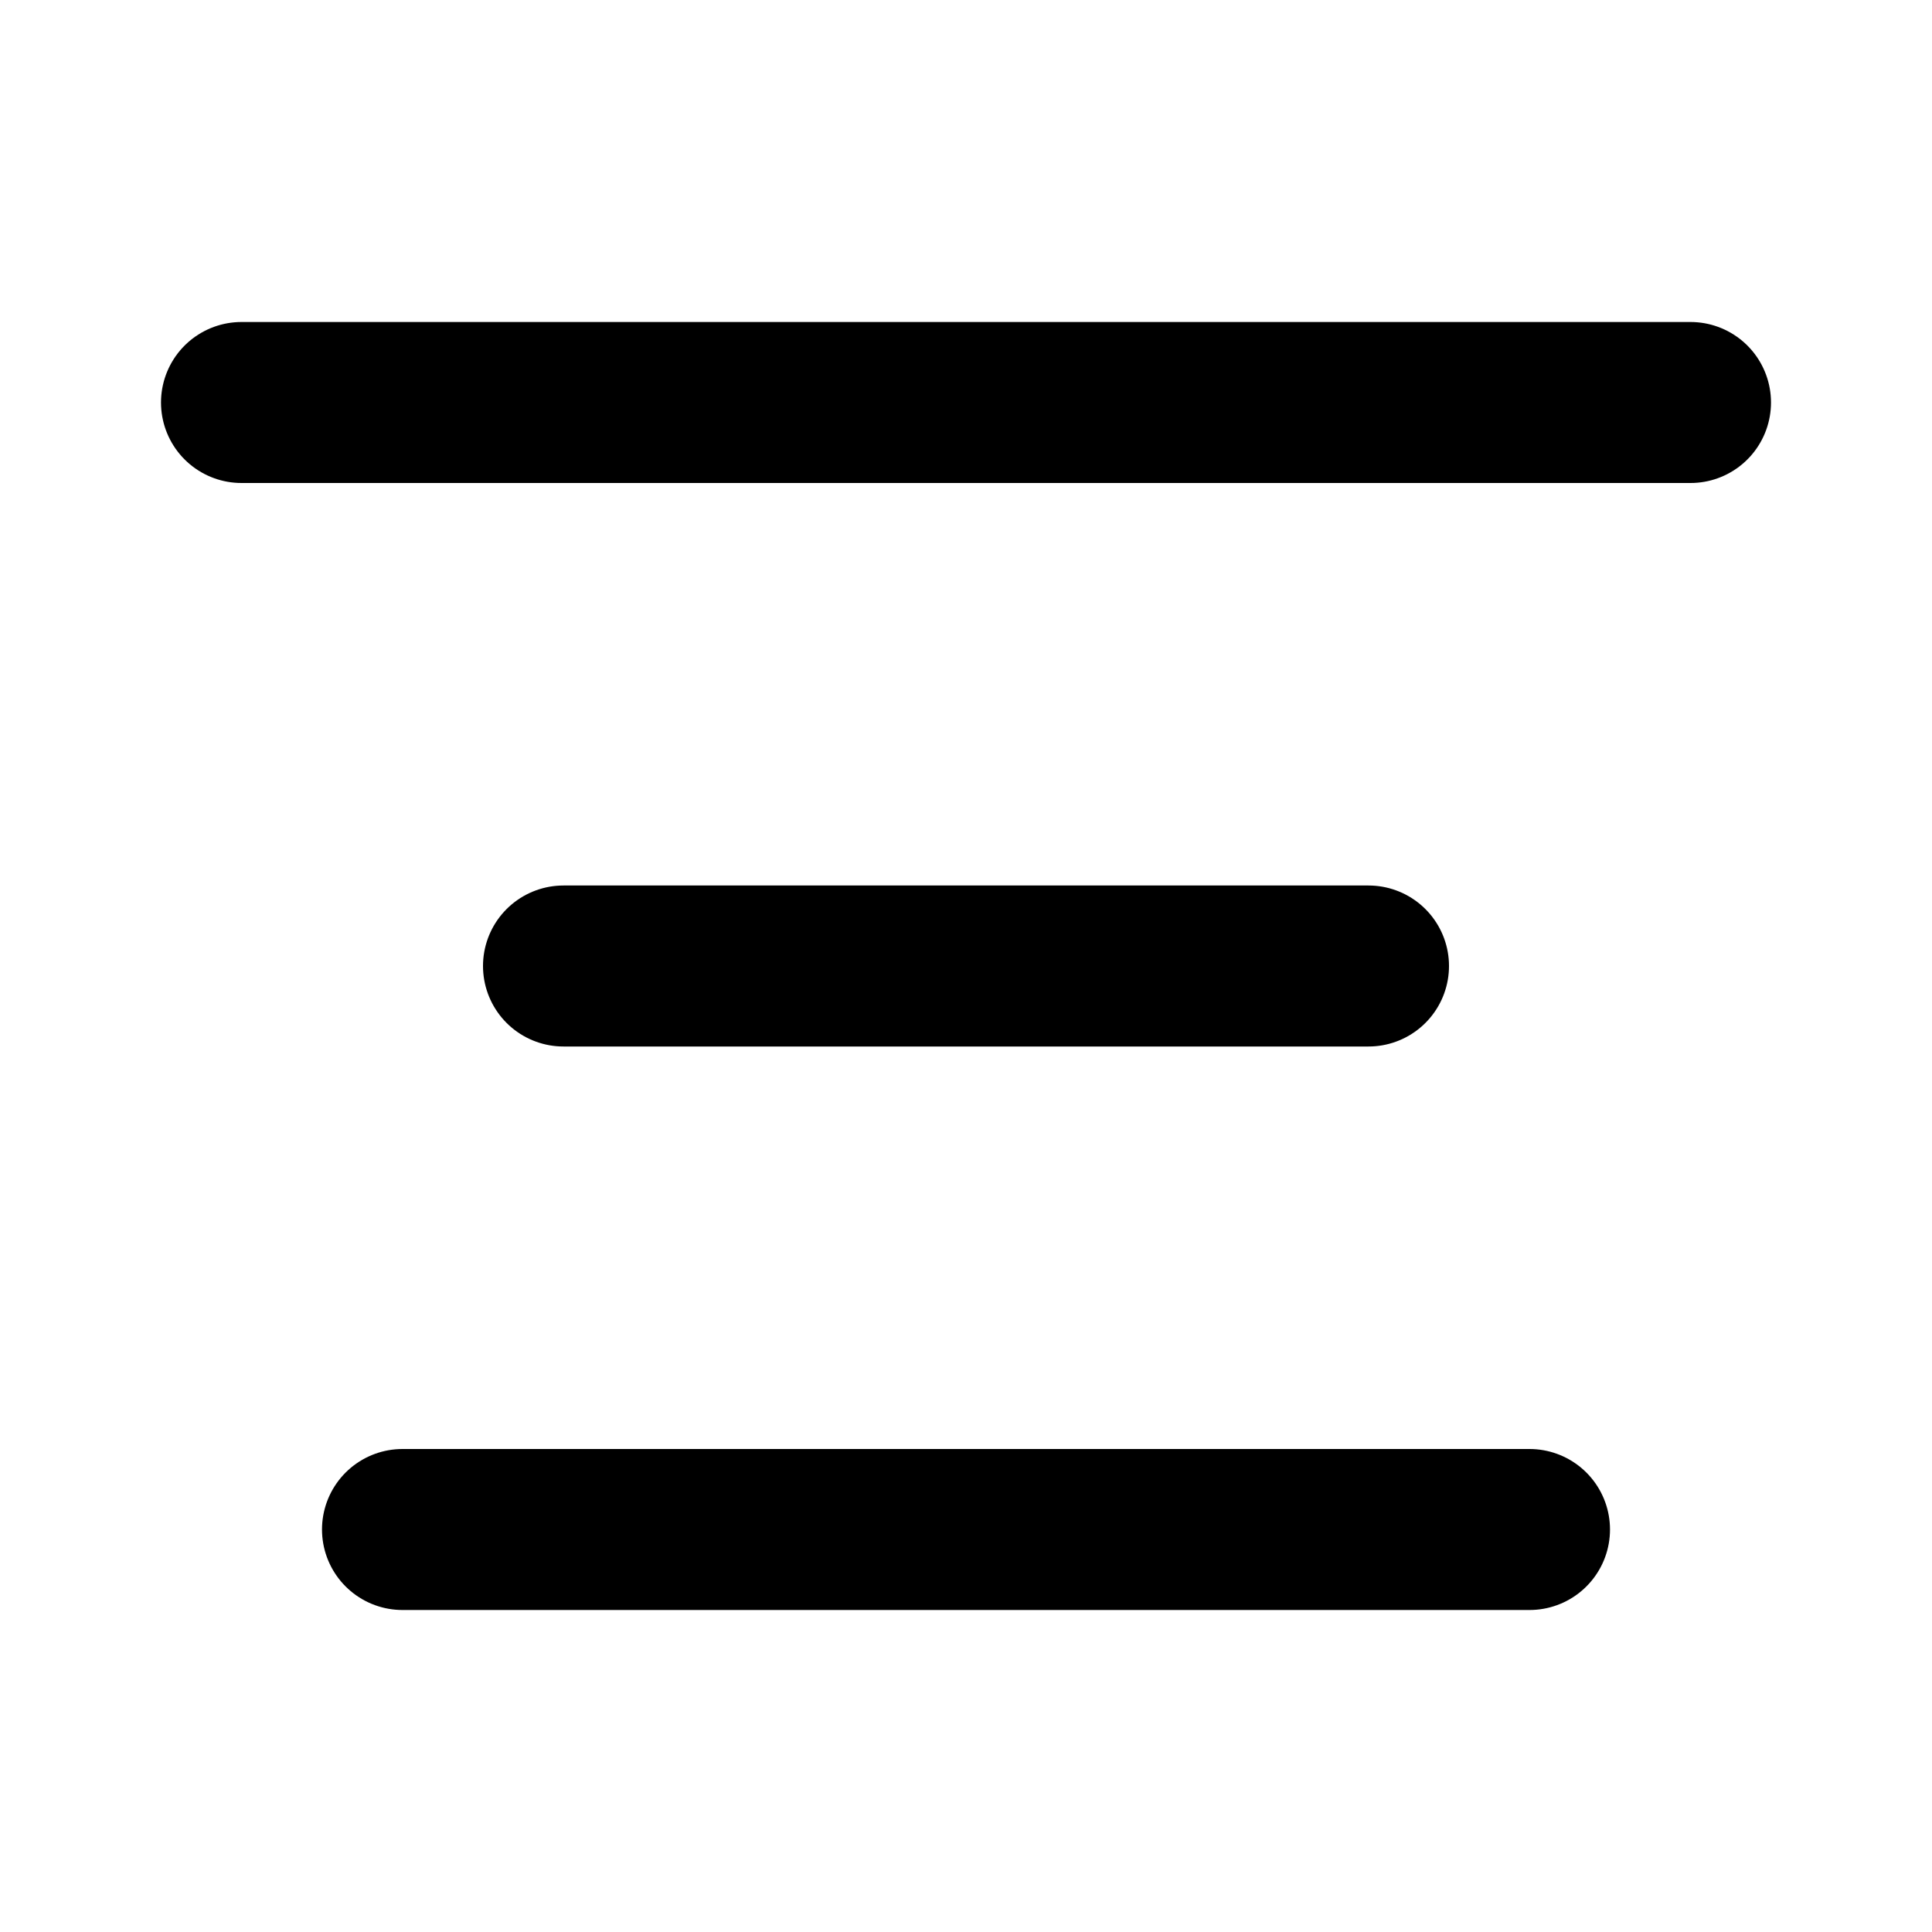 <!-- @license lucide-static v0.548.0 - ISC -->
<svg
  class="lucide lucide-align-center"
  xmlns="http://www.w3.org/2000/svg"
  width="24"
  height="24"
  viewBox="0 0 24 24"
  fill="none"
  stroke="currentColor"
  stroke-width="2"
  stroke-linecap="round"
  stroke-linejoin="round"
>
  <path d="M21 5H3" />
  <path d="M17 12H7" />
  <path d="M19 19H5" />
</svg>
